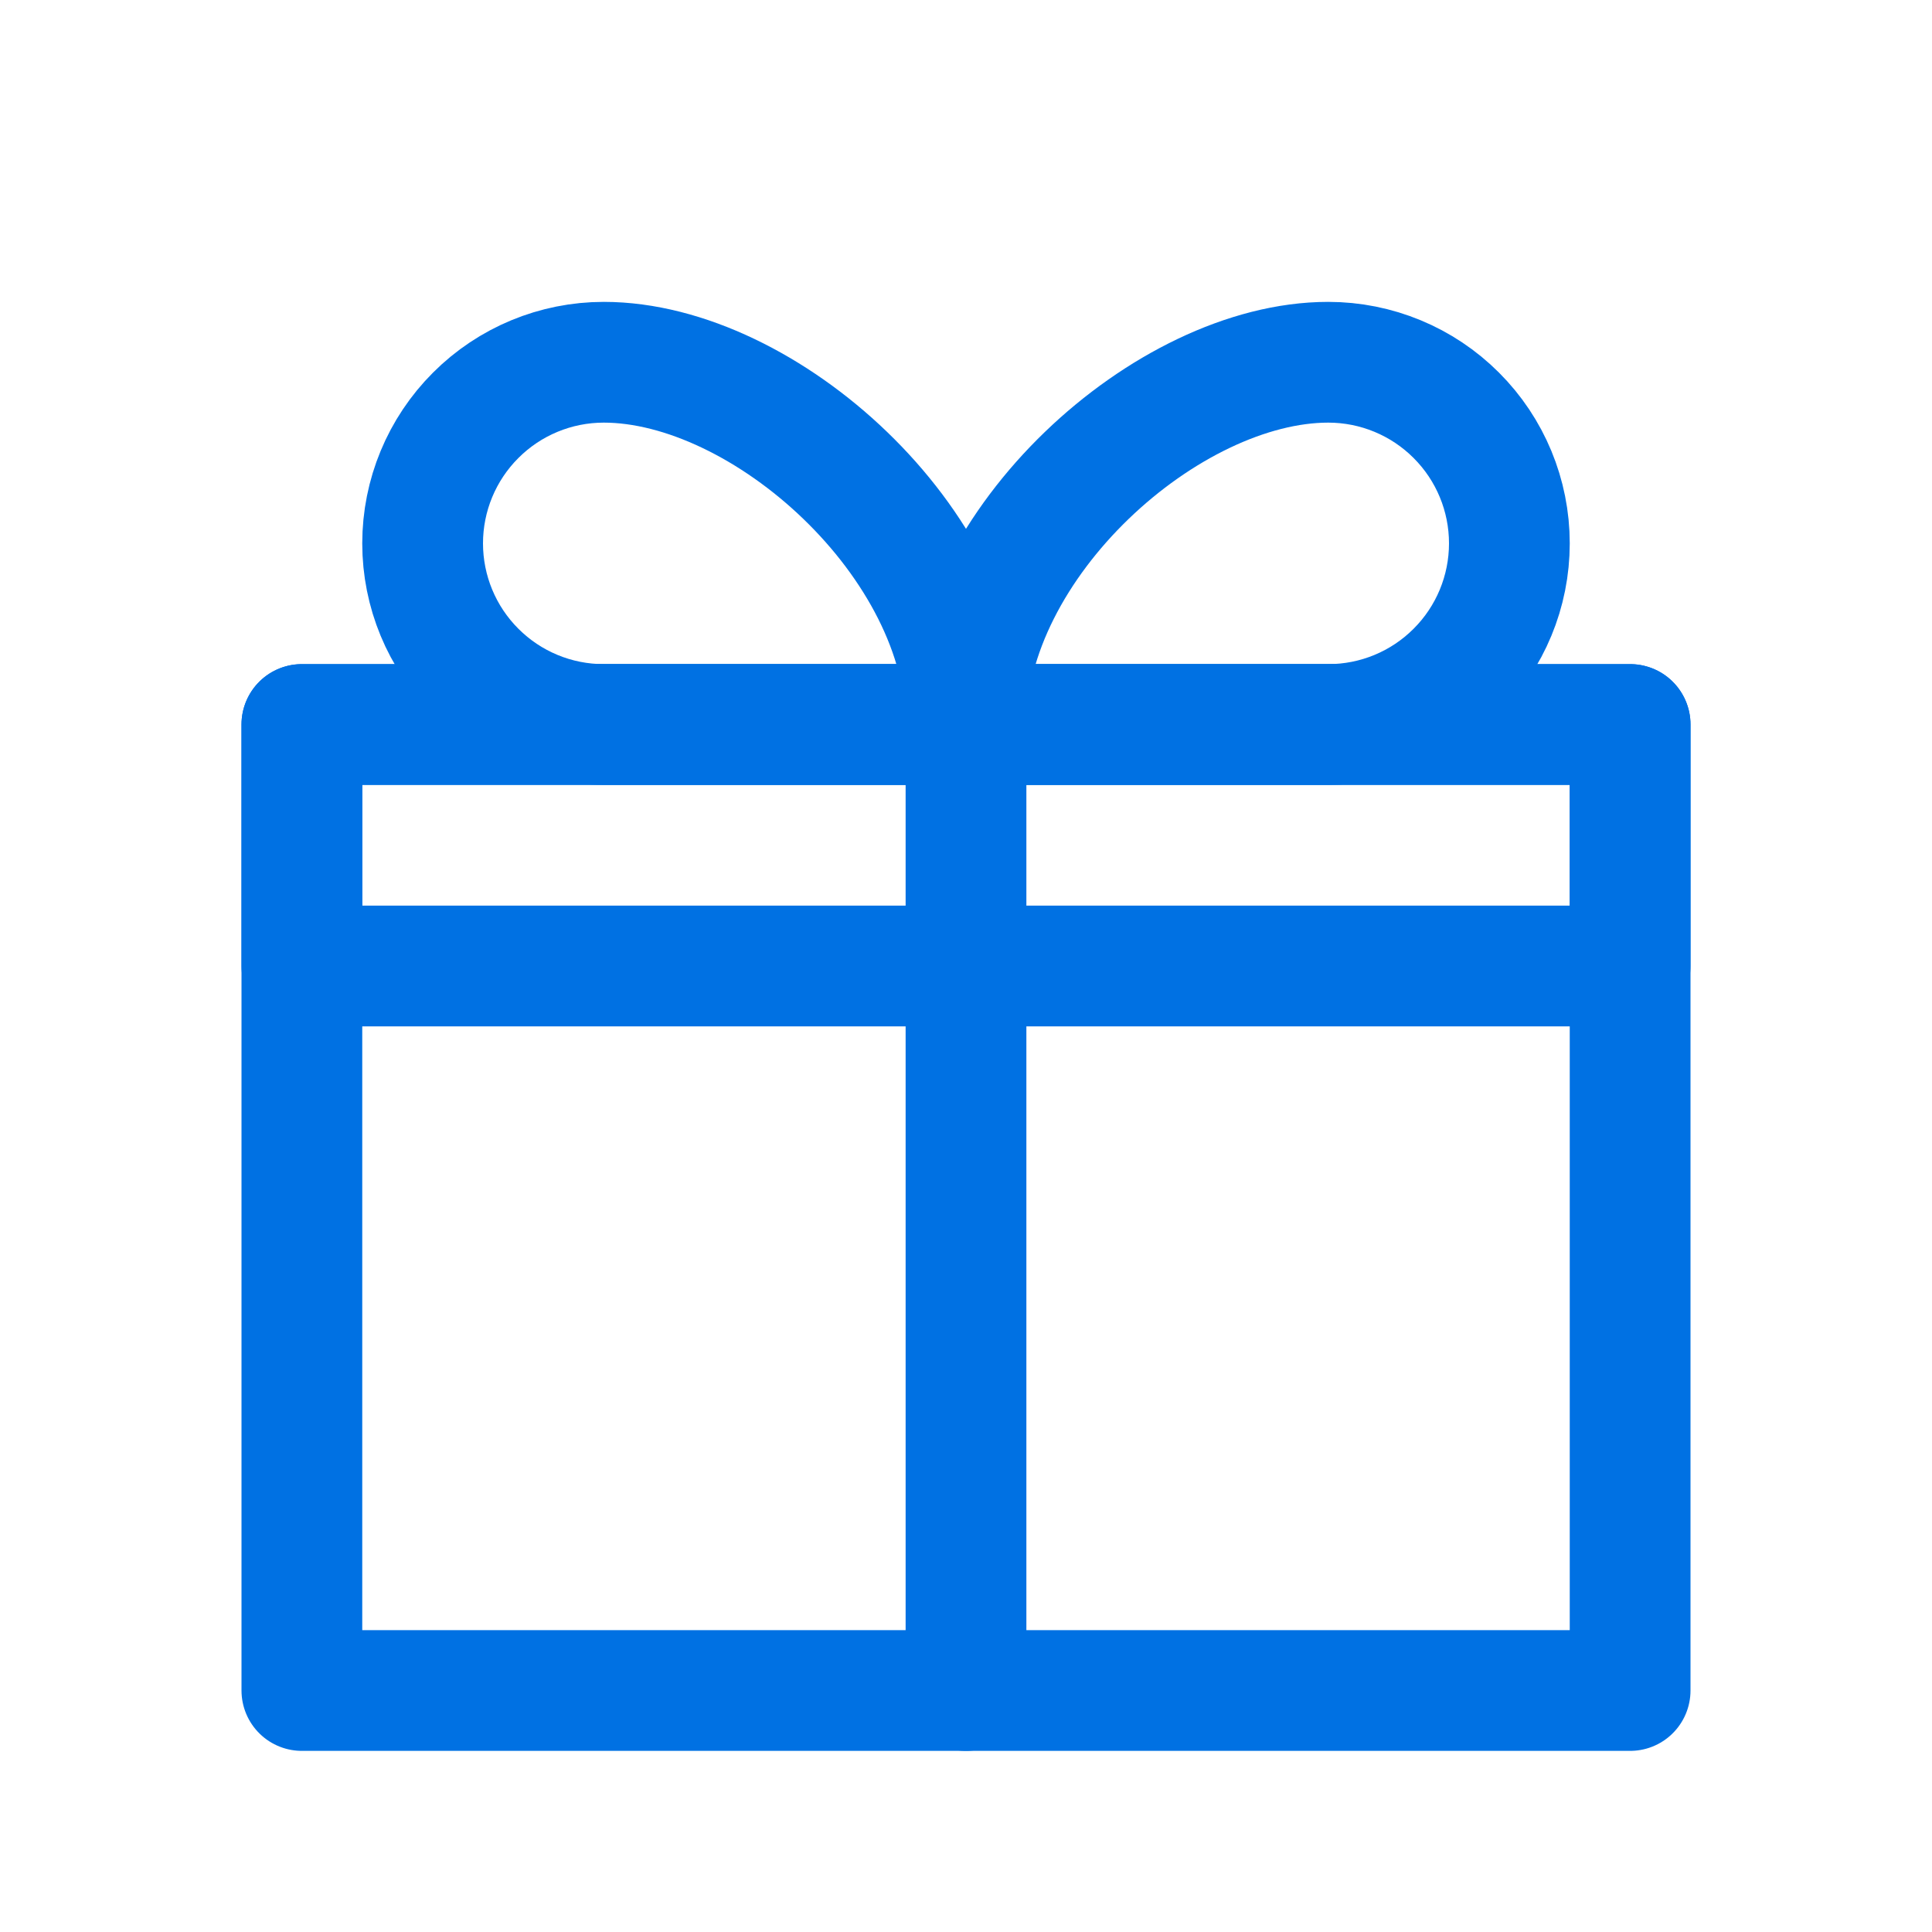 <svg width="32" height="32" viewBox="0 0 32 32" fill="none" xmlns="http://www.w3.org/2000/svg">
  <path d="M27 12H5V28H27V12Z" stroke="#0071e3" stroke-width="2" stroke-linecap="round" stroke-linejoin="round"/>
  <path d="M16 12V28" stroke="#0071e3" stroke-width="2" stroke-linecap="round" stroke-linejoin="round"/>
  <path d="M16 12H10C9.204 12 8.441 11.684 7.879 11.121C7.316 10.559 7 9.796 7 9C7 8.204 7.316 7.441 7.879 6.879C8.441 6.316 9.204 6 10 6C12.667 6 16 9 16 12Z" stroke="#0071e3" stroke-width="2" stroke-linecap="round" stroke-linejoin="round"/>
  <path d="M16 12H22C22.796 12 23.559 11.684 24.121 11.121C24.684 10.559 25 9.796 25 9C25 8.204 24.684 7.441 24.121 6.879C23.559 6.316 22.796 6 22 6C19.333 6 16 9 16 12Z" stroke="#0071e3" stroke-width="2" stroke-linecap="round" stroke-linejoin="round"/>
  <path d="M5 12H27V16H5V12Z" stroke="#0071e3" stroke-width="2" stroke-linecap="round" stroke-linejoin="round"/>
</svg>
